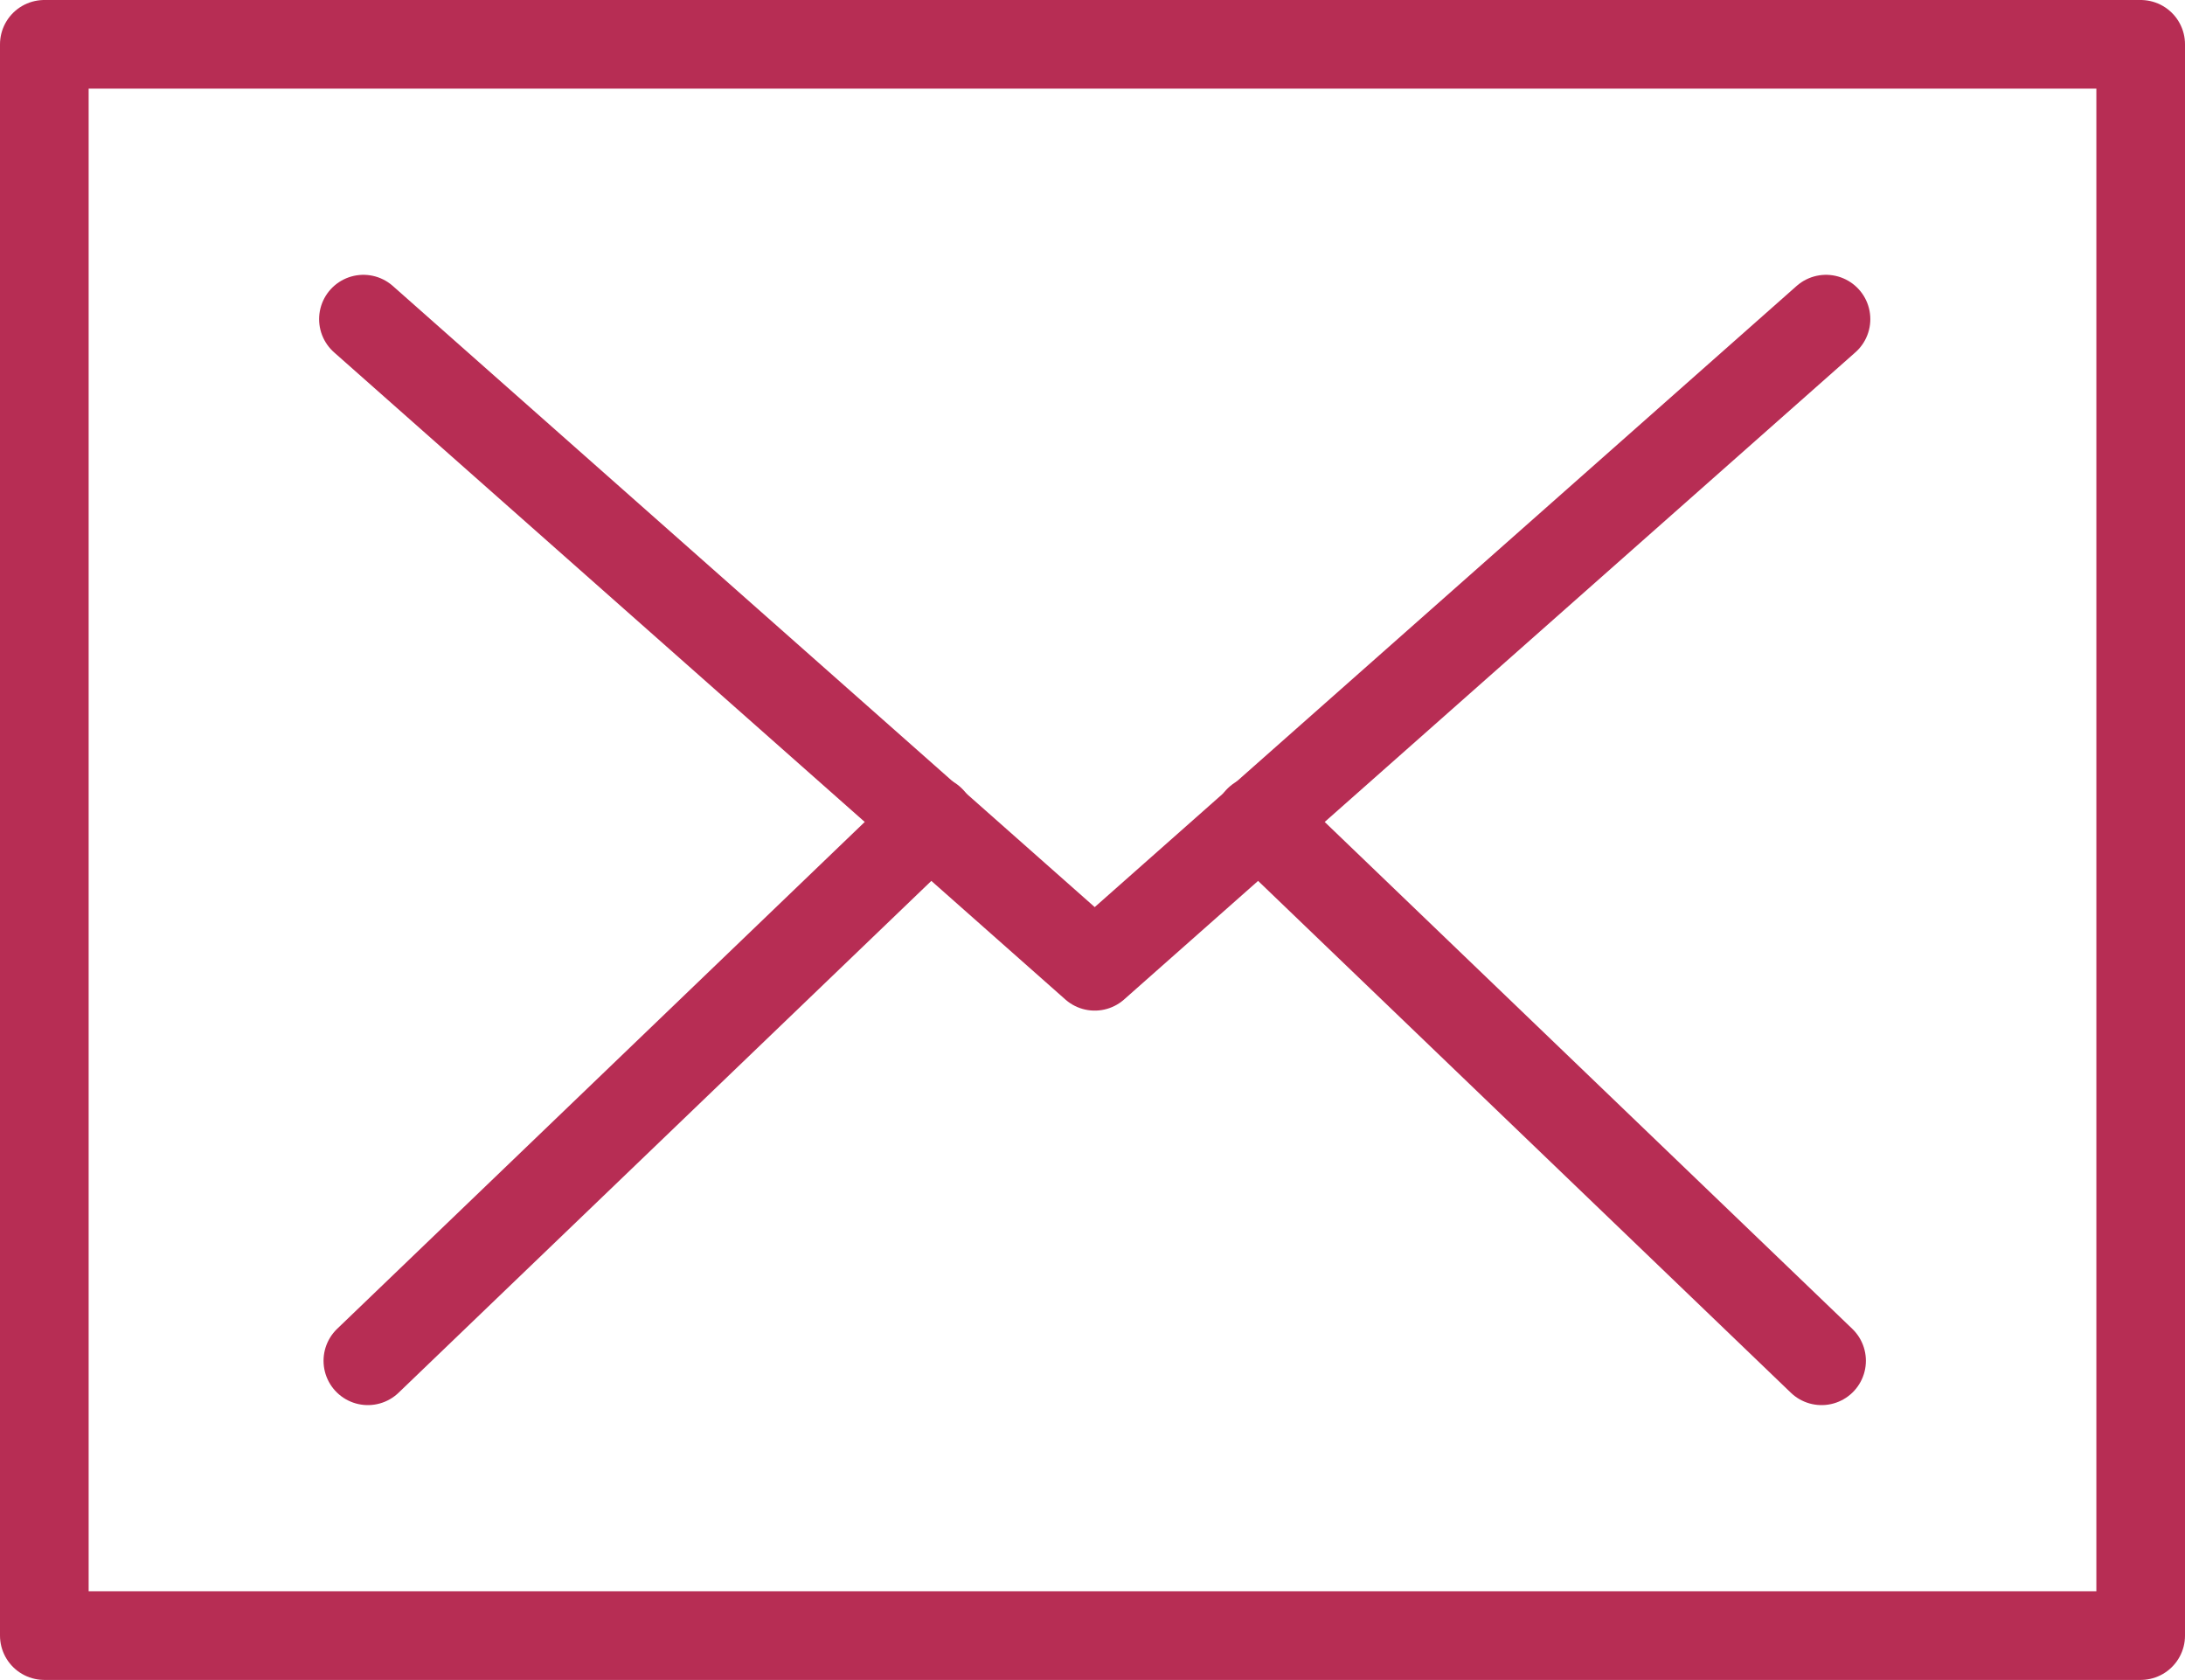 <?xml version="1.0" encoding="utf-8"?>
<!-- Generator: Adobe Illustrator 24.0.1, SVG Export Plug-In . SVG Version: 6.00 Build 0)  -->
<svg version="1.1" id="圖層_1" xmlns="http://www.w3.org/2000/svg" xmlns:xlink="http://www.w3.org/1999/xlink" x="0px" y="0px"
	 viewBox="0 0 49.3 37.9" style="enable-background:new 0 0 49.3 37.9;" xml:space="preserve">
<style type="text/css">
	.st0{fill:none;stroke:#B72D54;stroke-width:2;stroke-linecap:round;stroke-linejoin:round;stroke-miterlimit:10;}
	.st1{fill:none;}
</style>
<rect x="1" y="1" class="st0" width="47.3" height="35.9"/>
<rect x="2.1" y="0" class="st1" width="49.3" height="37.9"/>
<polyline class="st0" points="8.2,7.2 24.7,21.8 41.2,7.2 "/>
<line class="st0" x1="8.3" y1="30.7" x2="21" y2="18.5"/>
<line class="st0" x1="41.1" y1="30.7" x2="28.4" y2="18.5"/>
</svg>
